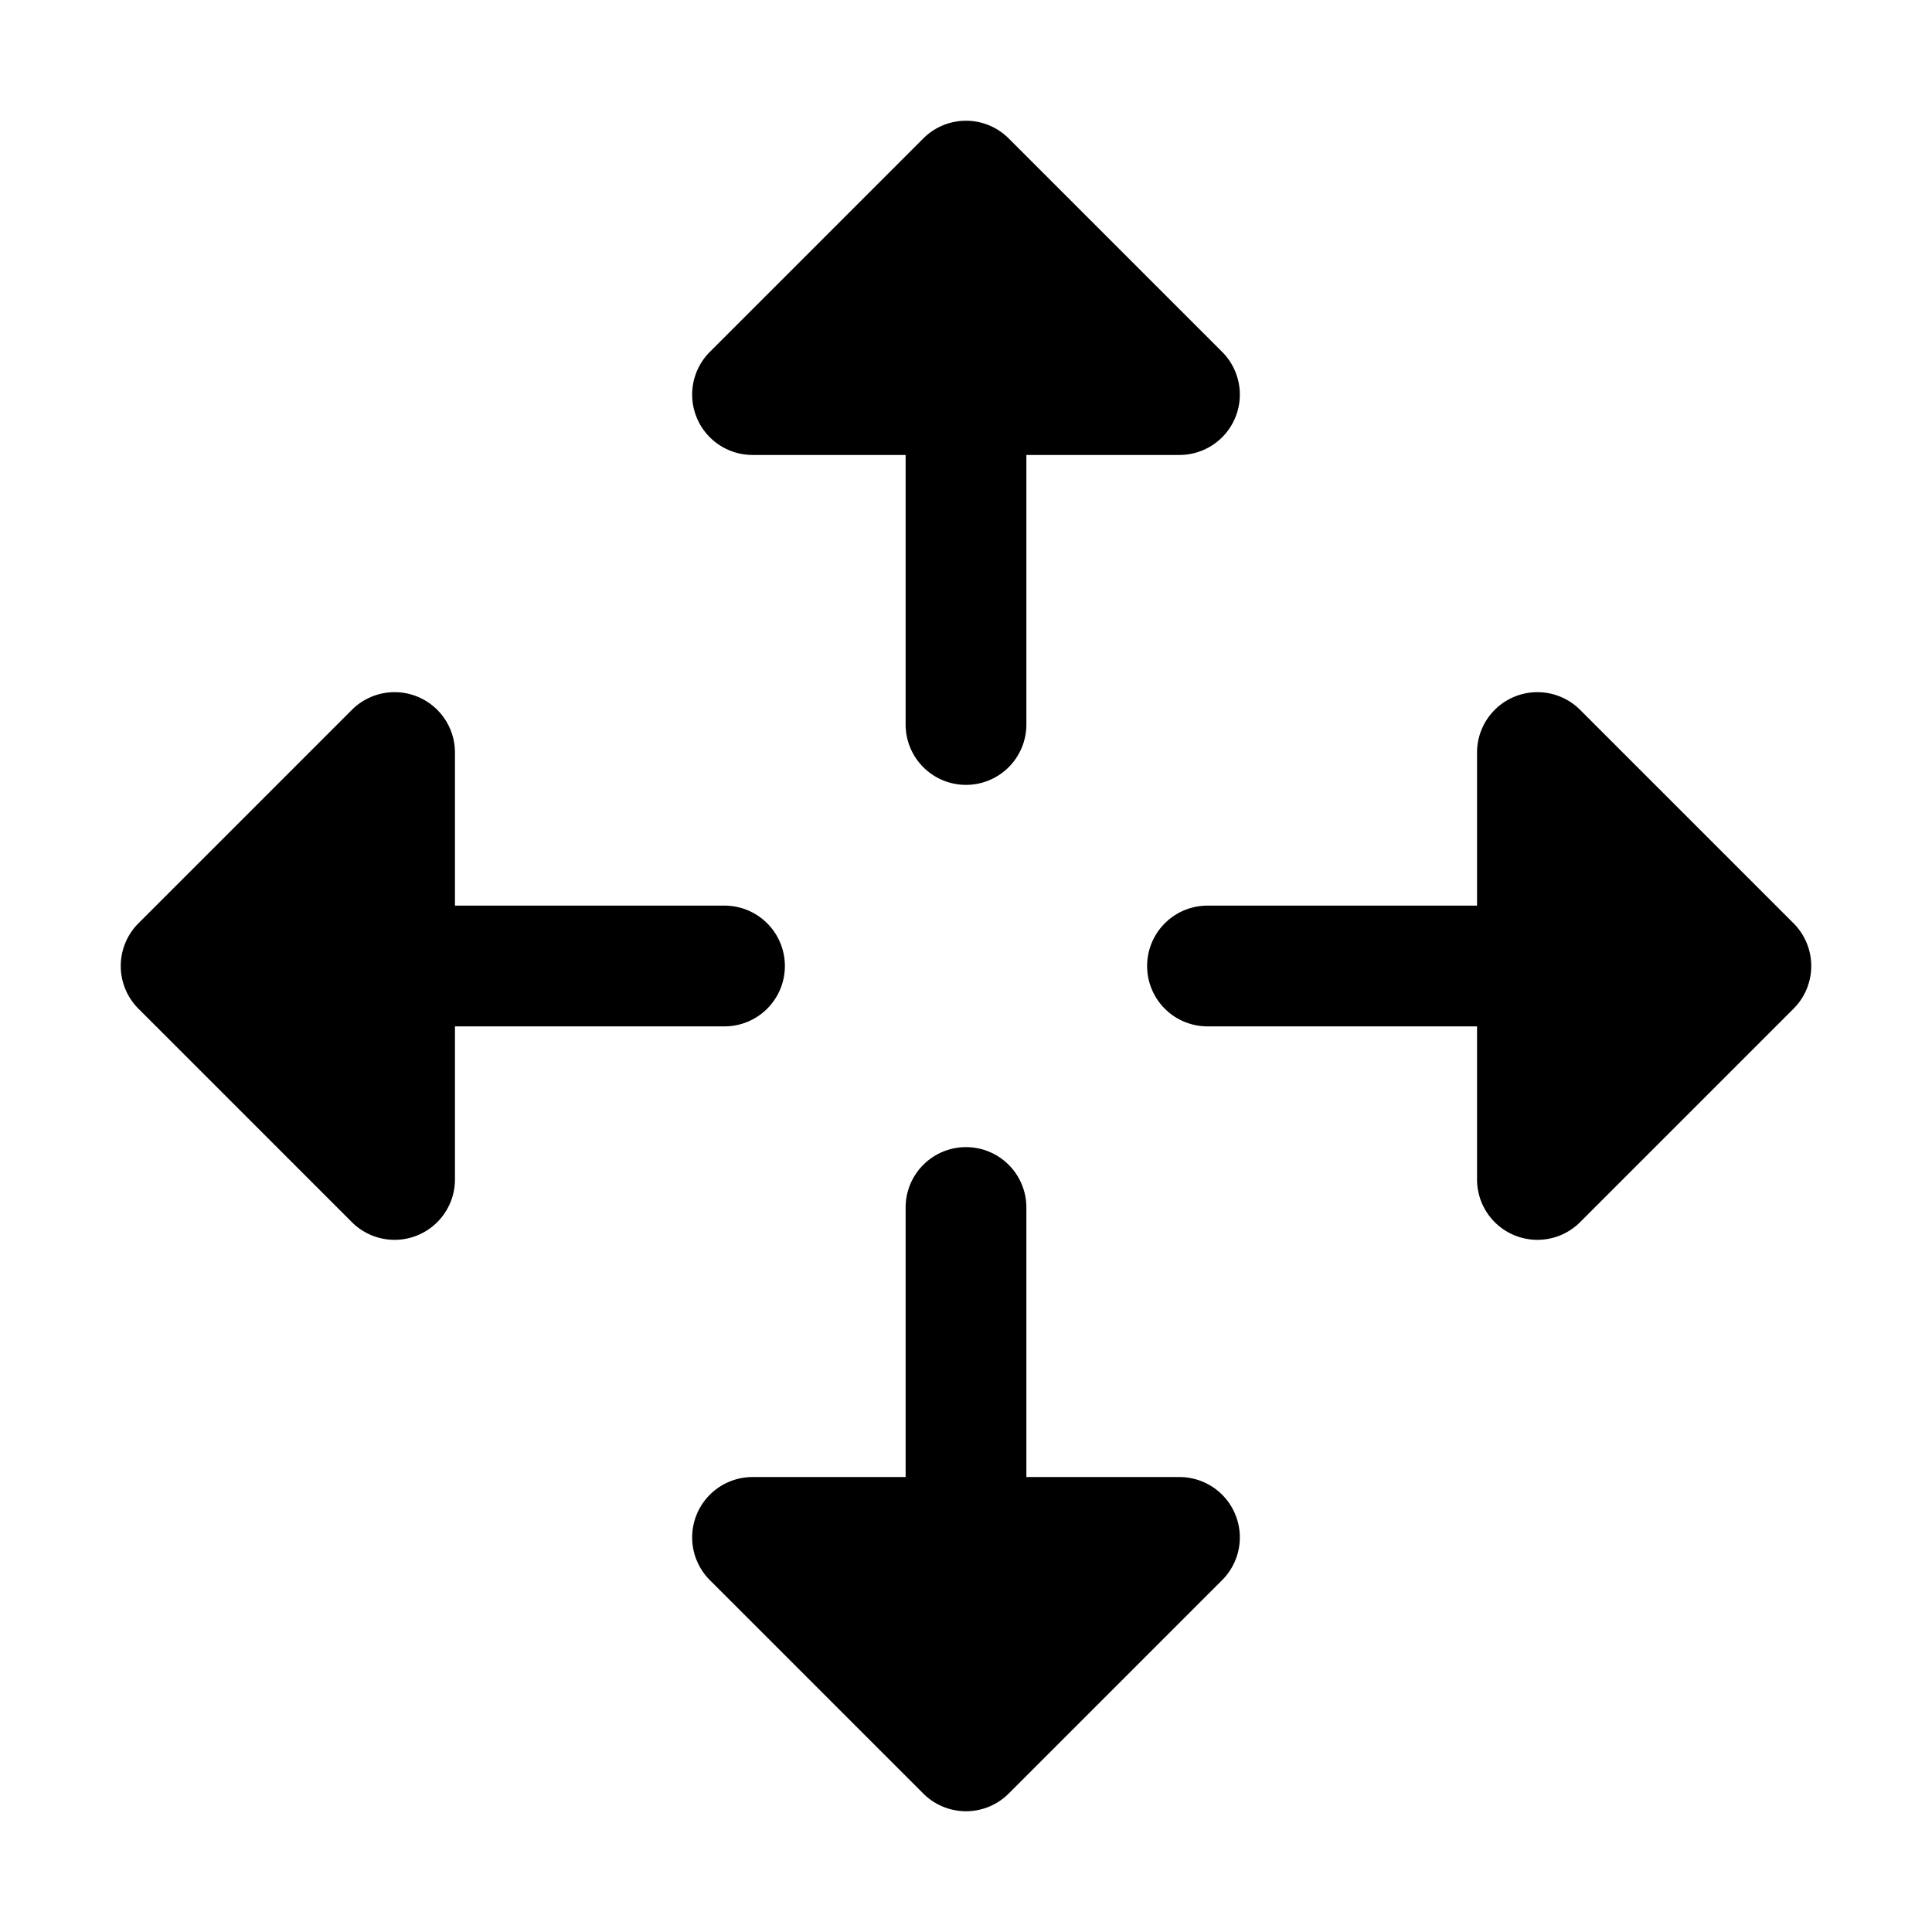 <?xml version="1.0" encoding="utf-8"?>
<svg fill="#000000" width="800px" height="800px" viewBox="0 0 256 256" id="Flat" xmlns="http://www.w3.org/2000/svg">
  <path d="M163.675,200.654a7.999,7.999,0,0,1-1.733,8.718l-28.284,28.284a8.001,8.001,0,0,1-11.314,0L94.059,209.373a8,8,0,0,1,5.657-13.657H120V160a8,8,0,0,1,16,0v35.716h20.284A8,8,0,0,1,163.675,200.654ZM99.716,60.284H120V96a8,8,0,0,0,16,0V60.284h20.284a8,8,0,0,0,5.657-13.657L133.657,18.343a8.001,8.001,0,0,0-11.314,0L94.059,46.627a8,8,0,0,0,5.657,13.657ZM96,136a8,8,0,0,0,0-16H60.284V99.716A8,8,0,0,0,46.627,94.059L18.343,122.343a8,8,0,0,0,0,11.313L46.627,161.941a8,8,0,0,0,13.657-5.657V136Zm141.657-13.657L209.373,94.059a8,8,0,0,0-13.657,5.657V120H160a8,8,0,0,0,0,16h35.716v20.284a8,8,0,0,0,13.657,5.657l28.284-28.285A8,8,0,0,0,237.657,122.343Z"/>
</svg>